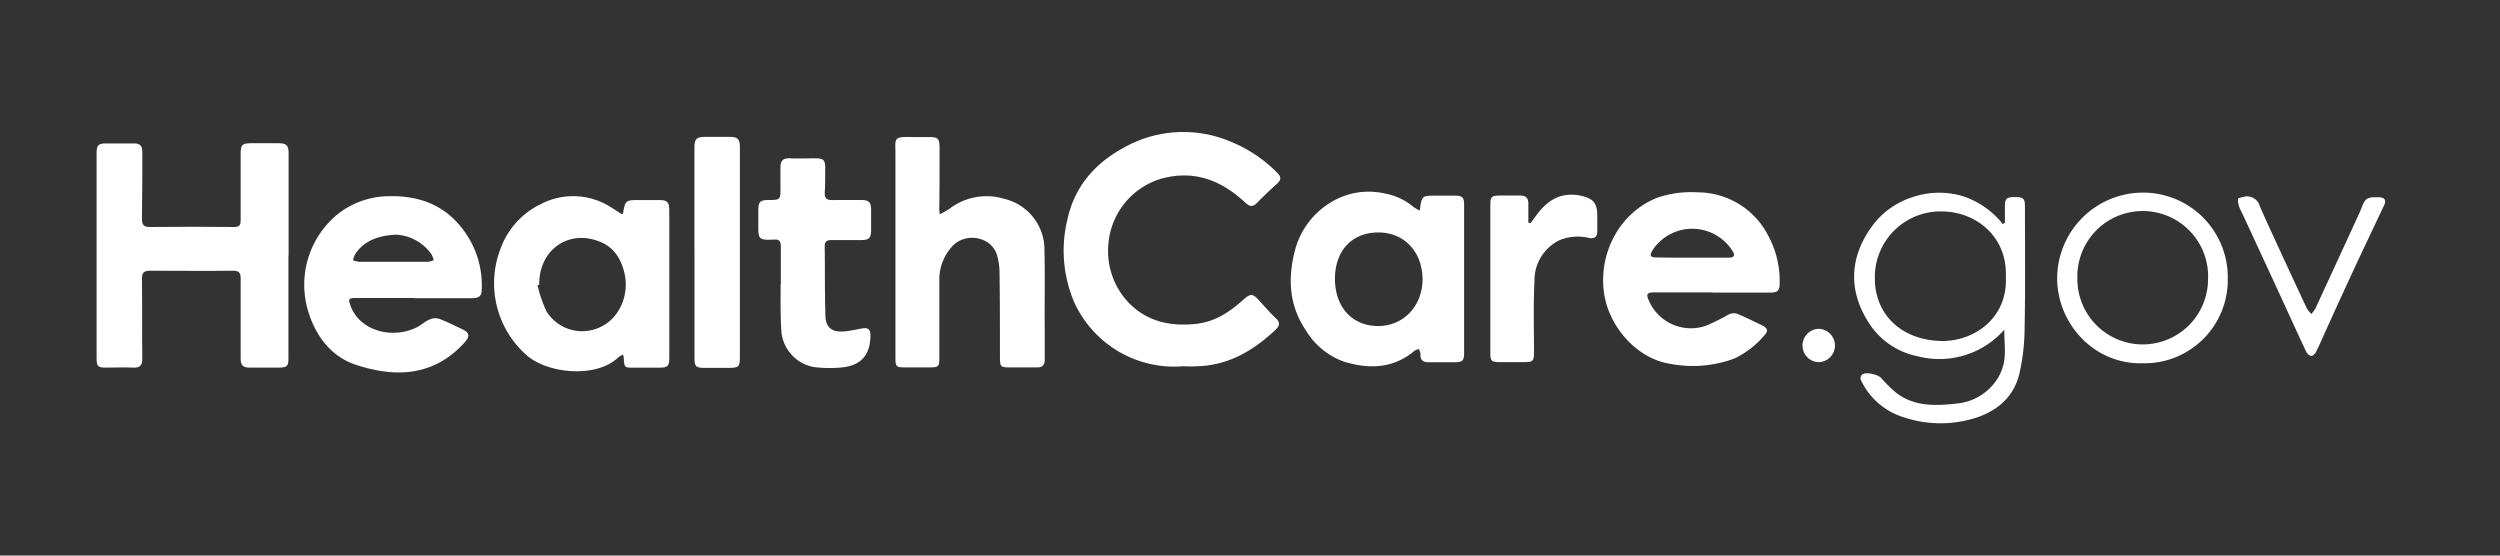 <svg id="Layer_1" data-name="Layer 1" xmlns="http://www.w3.org/2000/svg" viewBox="0 0 450 100"><rect x="0" y="0" width="450" height="100" fill="#333333" stroke="none"/><defs><style>.cls-1{fill:#fff;}</style></defs><path class="cls-1" d="M51.92,46V64.49c0,1.41-.24,1.67-1.66,1.68-1.78,0-3.56,0-5.34,0-1.17,0-1.62-.43-1.6-1.62,0-4.8,0-9.6,0-14.41,0-1.08-.31-1.42-1.43-1.41-4.93.06-9.86,0-14.79,0-1.19,0-1.58.32-1.55,1.56.08,4.76,0,9.52.06,14.29,0,1.17-.4,1.64-1.6,1.59-1.65-.08-3.31,0-5,0-1.39,0-1.62-.25-1.62-1.7,0-3,0-6,0-8.94q0-14.05,0-28.09c0-1.26.33-1.61,1.61-1.62,1.66,0,3.32,0,5,0,1.18-.05,1.64.41,1.62,1.59,0,4,0,8-.07,11.93,0,1.12.29,1.53,1.47,1.52q7.57-.09,15.17,0c1,0,1.14-.47,1.13-1.29,0-4,0-8,0-11.92,0-1.6.27-1.86,1.88-1.87s3.31,0,5,0c1.36,0,1.75.41,1.75,1.79V46Z"/><path class="cls-1" d="M212.94,65.93A19.77,19.77,0,0,1,193.36,54.4a23.62,23.62,0,0,1-1.24-14.82c1.26-5.93,4.9-10.1,10-12.91a21.81,21.81,0,0,1,19.62-1.08,24.72,24.72,0,0,1,8.16,5.51c.73.72.74,1.25,0,1.94-1.24,1.1-2.44,2.25-3.59,3.43-.77.8-1.3.79-2.16,0-4.29-4-9.2-5.94-15.11-4.31a13.36,13.36,0,0,0-9.53,11.76,13.52,13.52,0,0,0,3.31,10.2c3.34,3.68,7.62,4.69,12.42,4.18,3.48-.36,6.18-2.19,8.67-4.45,1.13-1,1.58-1,2.58.07s2,2.28,3.14,3.33c.82.78.72,1.38,0,2.08-4,3.78-8.56,6.49-14.29,6.6C214.52,66,213.73,65.93,212.94,65.93Z"/><path class="cls-1" d="M112.13,38.49c.43-2.48.43-2.48,3.09-2.48,1.12,0,2.24,0,3.36,0,1.55,0,1.89.35,1.89,1.9q0,7.22,0,14.42,0,6,0,12.05c0,1.52-.27,1.8-1.82,1.8l-4.6,0c-1.65,0-1.68,0-1.77-1.73a3.66,3.66,0,0,0-.13-.63,4.78,4.78,0,0,0-.87.5C107.56,68,99,67.37,95,64.12a17.25,17.25,0,0,1-4.87-19.44,14.29,14.29,0,0,1,7.33-8,12.58,12.58,0,0,1,12.56.66c.63.39,1.25.8,1.87,1.2C111.94,38.51,112,38.49,112.13,38.49ZM97.06,51.24l-.3.1a22.65,22.65,0,0,0,1.62,4.72,7.56,7.56,0,0,0,9.91,2.7c3.21-1.6,5-5.66,4.13-9.51-.57-2.55-1.83-4.65-4.31-5.69C102.4,41.16,97,44.92,97.06,51.24Z"/><path class="cls-1" d="M255.56,37.9c.35-2.68.35-2.68,2.87-2.68h3.36c1.47,0,1.75.28,1.75,1.73q0,9.95,0,19.88c0,2.24,0,4.47,0,6.71,0,1.38-.29,1.67-1.68,1.67-1.54,0-3.07,0-4.6,0-1.09,0-1.66-.35-1.57-1.51a2.55,2.55,0,0,0-.29-.87,2.63,2.63,0,0,0-.77.3c-3.87,3.27-8.31,3.34-12.79,1.94a13.14,13.14,0,0,1-6.78-5.6c-3-4.43-3.28-9.24-2-14.28a14.3,14.3,0,0,1,6.7-8.89,13,13,0,0,1,9.46-1.48,11.14,11.14,0,0,1,5.22,2.44A7.09,7.09,0,0,0,255.56,37.9ZM240.29,50.14c0,5.13,3.07,8.53,7.77,8.55,4.52,0,7.94-3.55,8-8.35,0-5-3.3-8.52-8-8.5S240.32,45.1,240.29,50.14Z"/><path class="cls-1" d="M74.57,53.64H64c-1.26,0-1.33.22-.91,1.38,1.67,4.64,7.73,6.11,12.08,3.82.72-.38,1.34-1,2.08-1.29a2.52,2.52,0,0,1,1.69-.2c1.43.52,2.79,1.22,4.17,1.86s1.57,1.27.49,2.46c-5.54,6.11-12.43,6.33-19.52,4-4.22-1.38-7-4.81-8.42-9.07a16.41,16.41,0,0,1,5.06-18,15,15,0,0,1,9.16-3.28c6.24-.19,11.15,2.07,14.45,7.44a16.52,16.52,0,0,1,2.37,9.47c0,1.19-.69,1.44-1.7,1.44-3.48,0-7,0-10.44,0Zm-3.23-11.4c-3.33.13-5.87,1.17-7.4,3.5a5,5,0,0,0-.4,1.11,5.16,5.16,0,0,0,1.13.27q6.19,0,12.4,0a3.89,3.89,0,0,0,1-.29,4.67,4.67,0,0,0-.37-1A8.32,8.32,0,0,0,71.34,42.24Z"/><path class="cls-1" d="M169.17,38.57a17.51,17.51,0,0,0,1.75-1,10.94,10.94,0,0,1,9.8-1.79A9.39,9.39,0,0,1,188,45.12c.12,4.68,0,9.36.05,14,0,1.87,0,3.73,0,5.6,0,1-.42,1.43-1.42,1.41-1.66,0-3.31,0-5,0-1.46,0-1.63-.18-1.64-1.65,0-5,0-10.1-.07-15.15a12,12,0,0,0-.46-3.43c-1-3.33-5.7-4.17-8.06-1.55a8.71,8.71,0,0,0-2.32,6q0,7,0,14.05c0,1.57-.15,1.72-1.68,1.73h-4.6c-1.46,0-1.62-.18-1.62-1.67V27.79c0-2.95-.47-3.22,3.08-3.12,1,0,1.91,0,2.86,0,1.71,0,2,.23,2,1.9,0,3.69,0,7.37-.05,11.06A9.47,9.47,0,0,0,169.17,38.57Z"/><path class="cls-1" d="M308.25,52.63H297.69c-1.2,0-1.42.35-.92,1.42a8.24,8.24,0,0,0,10.42,4.54,42.27,42.27,0,0,0,4-2,2.1,2.1,0,0,1,1.45-.13c1.52.62,3,1.37,4.49,2.08.71.34,1.31.85.62,1.62a16.08,16.08,0,0,1-5.51,4.35,21.38,21.38,0,0,1-11.46,1c-6-.85-10.84-6.42-11.92-12-1.43-7.38,2.41-15.1,9.37-17.89a18.65,18.65,0,0,1,7.3-1,14.31,14.31,0,0,1,12.73,7.76,17.07,17.07,0,0,1,2.08,8.47c0,1.52-.33,1.82-1.82,1.82H308.25Zm-3.58-6.25v0h6.45c.8,0,1.31-.24.81-1.08a8.56,8.56,0,0,0-14.47-.27c-.6,1-.42,1.31.76,1.31C300.37,46.39,302.52,46.38,304.67,46.38Z"/><path class="cls-1" d="M360.88,40.12v-3c0-1.38.32-1.66,1.83-1.65s1.78.29,1.78,1.71c0,7.29.08,14.58-.06,21.86a37.52,37.52,0,0,1-1,8.46c-1,3.87-3.78,6.33-7.52,7.62A20.93,20.93,0,0,1,342.34,75a12.54,12.54,0,0,1-7.44-6.73,1,1,0,0,1,.31-.89c.76-.46,2.79,0,3.43.69a23.81,23.81,0,0,0,2.73,2.68c3.27,2.46,7,2.31,10.84,1.89a9.74,9.74,0,0,0,7.28-4.39,8.23,8.23,0,0,0,.95-2c.76-2.24.29-4.53.34-6.91a15.56,15.56,0,0,1-15.55,4.8,13.55,13.55,0,0,1-8.68-5.78c-4-6-3.63-12.2.52-17.78a14.43,14.43,0,0,1,7.3-5.13,14.88,14.88,0,0,1,8.81-.18,15.3,15.3,0,0,1,7.32,5.06Zm.17,9.76c.32-7.34-5.41-11.76-11.43-11.82a11.83,11.83,0,0,0-12.15,12c0,6.6,4.81,11.07,11.71,11.31C355.14,61.6,361.4,57.39,361.05,49.88Z"/><path class="cls-1" d="M140.55,51.18c0-2.28,0-4.55,0-6.83,0-.89-.29-1.33-1.23-1.21-.12,0-.25,0-.37,0-2.29.07-2.47-.11-2.45-2.43,0-1,0-2,0-3,0-1.34.39-1.7,1.7-1.71,2.31,0,2.31,0,2.28-2.37,0-1.16,0-2.31,0-3.47s.4-1.7,1.62-1.66c1.57.06,3.14,0,4.71,0,1.41,0,1.74.33,1.73,1.77s0,2.9-.08,4.34c-.07,1.05.33,1.43,1.34,1.4Q152.38,36,155,36c1.41,0,1.79.39,1.8,1.76,0,1.2,0,2.4,0,3.6,0,1.5-.34,1.85-1.82,1.85-1.78,0-3.56,0-5.34,0-.84,0-1.2.31-1.19,1.17.05,4.09,0,8.19.12,12.28,0,2.22,1.09,3.16,3.31,3,1.14-.08,2.28-.37,3.42-.56.92-.15,1.36.19,1.38,1.2,0,3.5-1.59,5.48-5.18,5.84a22.44,22.44,0,0,1-5.05-.08,7.14,7.14,0,0,1-5.79-6.28c-.11-1.44-.13-2.89-.15-4.34s0-2.81,0-4.22Z"/><path class="cls-1" d="M125,45.47v-19c0-1.4.36-1.8,1.73-1.83,1.57,0,3.15,0,4.72,0,1.34,0,1.73.44,1.73,1.82q0,18.89,0,37.76c0,1.79-.17,2-2,2l-4.35,0c-1.58,0-1.82-.24-1.82-1.78V45.47Z"/><path class="cls-1" d="M275.46,40.21c.41-.54.81-1.09,1.22-1.64,1.92-2.57,4.29-4,7.68-3.38,2.38.47,3.19,1.33,3.15,3.72,0,.91,0,1.82,0,2.73s-.4,1.38-1.45,1.2a8.58,8.58,0,0,0-5.47.45,8,8,0,0,0-4.38,7.16c-.22,4.21-.1,8.43-.09,12.66,0,2-.09,2.08-2.1,2.07h-4.1c-1.44,0-1.66-.21-1.66-1.64q0-6.15,0-12.3,0-7.14,0-14.28c0-1.57.2-1.76,1.81-1.76,1.21,0,2.41,0,3.61,0,1,0,1.43.48,1.42,1.44,0,1.14,0,2.28,0,3.42Z"/><path class="cls-1" d="M385.73,65.39c-8.91.24-15.43-7.24-15.44-15.28a15.47,15.47,0,0,1,15.39-15.44A15.25,15.25,0,0,1,401,50.22,15,15,0,0,1,385.73,65.39Zm11.72-15.1a11.77,11.77,0,1,0-23.52-.11,11.76,11.76,0,1,0,23.52.11Z"/><path class="cls-1" d="M404.22,35.35a2.44,2.44,0,0,1,2.57,1.81c1.18,2.73,2.45,5.43,3.69,8.13q2.36,5.12,4.75,10.22a4.91,4.91,0,0,0,.81,1,5.59,5.59,0,0,0,.71-.93q3.9-8.44,7.78-16.89c.15-.34.32-.67.44-1,.76-2.06,1.06-2.26,3.29-2.17.95,0,1.3.53.91,1.36-1.77,3.78-3.58,7.53-5.34,11.32S420.23,56,418.43,60c-.51,1.13-1,2.27-1.56,3.37-.16.32-.62.75-.87.71a1.61,1.61,0,0,1-.91-.82c-1.65-3.52-3.25-7.05-4.88-10.58q-3.34-7.24-6.71-14.5a5.19,5.19,0,0,1-.33-.67,3.86,3.86,0,0,1-.34-1.68C402.88,35.57,403.73,35.5,404.22,35.35Z"/><path class="cls-1" d="M324.45,62.19a3,3,0,0,1,2.84-3,3,3,0,0,1,0,6A3,3,0,0,1,324.45,62.19Z"/></svg>